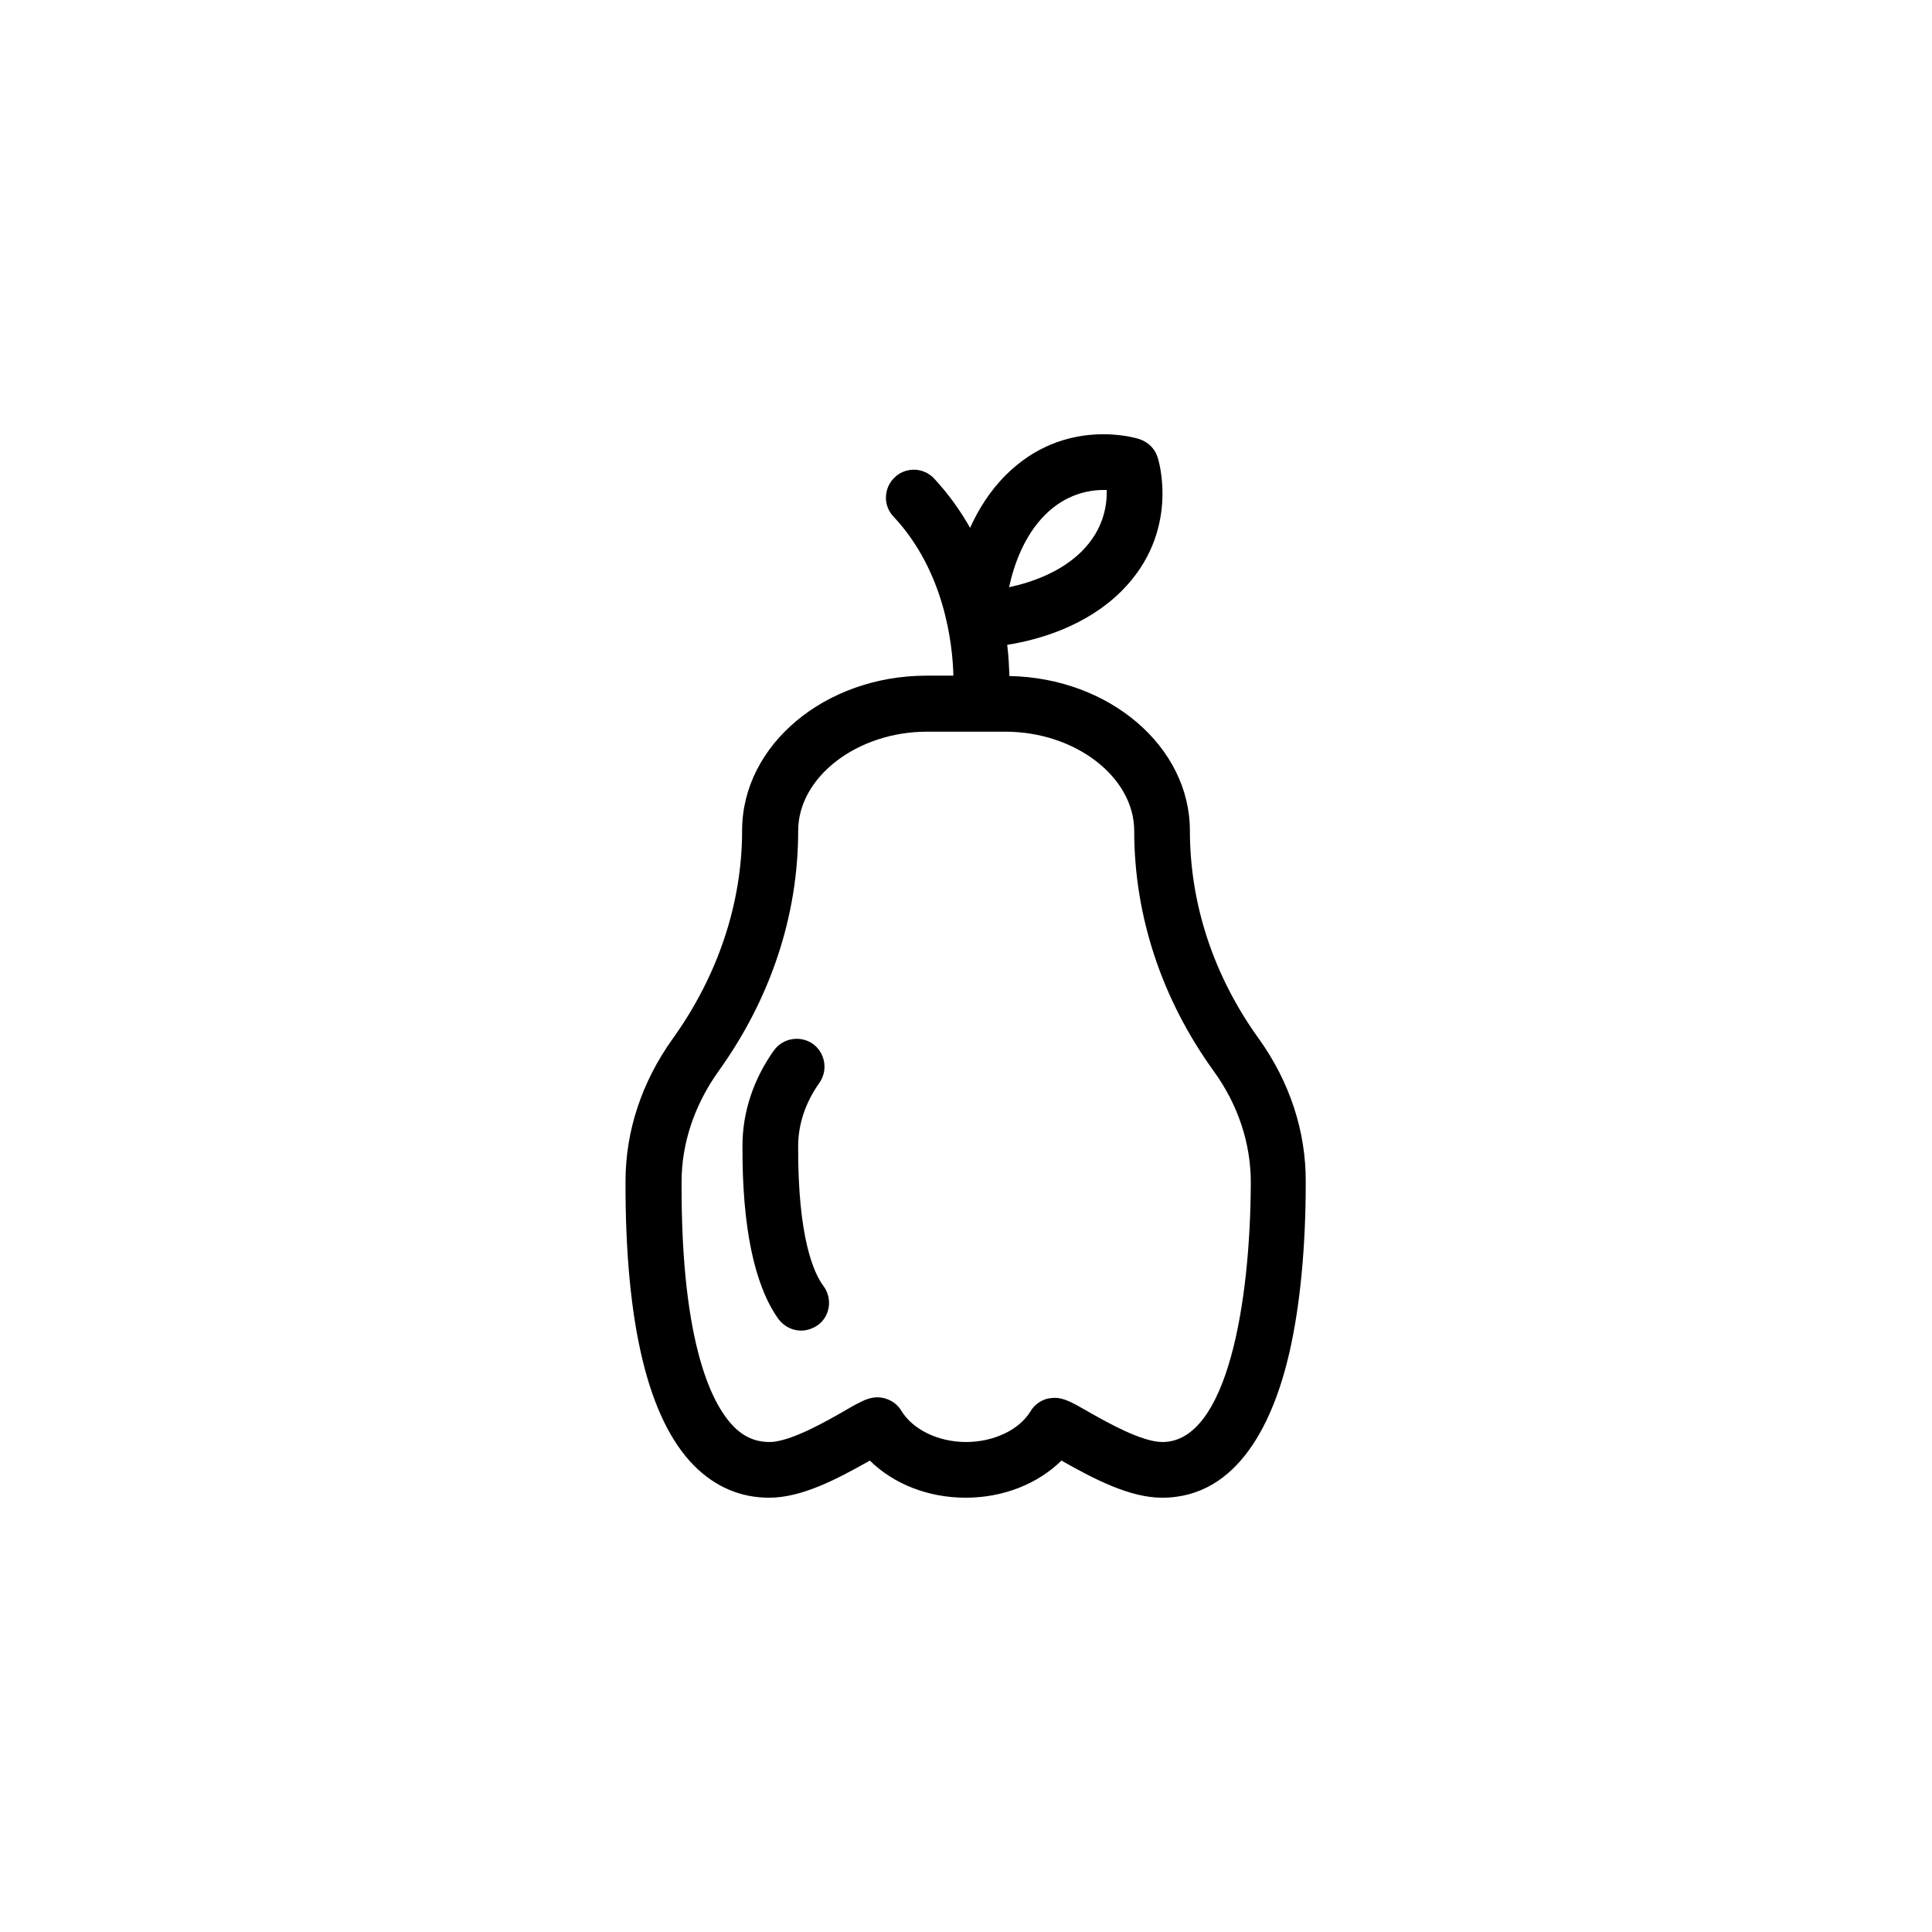 <?xml version="1.0" encoding="UTF-8"?>
<!-- Uploaded to: SVG Repo, www.svgrepo.com, Generator: SVG Repo Mixer Tools -->
<svg fill="#000000" width="800px" height="800px" version="1.1" viewBox="144 144 512 512" xmlns="http://www.w3.org/2000/svg">
 <g>
  <path d="m477.54 419.19c-11.906-16.531-18.203-35.621-18.203-55.004 0-22.336-21.352-40.539-47.824-41.031-0.098-2.262-0.195-5.019-0.59-8.266 8.07-1.277 20.859-4.82 30.309-14.27 15.645-15.645 9.84-34.637 9.543-35.426-0.688-2.262-2.461-4.035-4.82-4.82-0.789-0.297-19.777-6.102-35.426 9.543-4.231 4.231-7.281 9.152-9.445 13.973-2.559-4.527-5.707-8.953-9.543-13.086-2.754-2.953-7.477-3.148-10.43-0.297-2.953 2.754-3.148 7.477-0.297 10.43 13.383 14.27 15.645 33.457 15.844 42.117h-7.086c-26.961 0-48.906 18.402-48.906 41.031 0 19.285-6.394 38.473-18.402 55.203-8.168 11.414-12.496 24.402-12.496 37.785-0.098 37.785 6.004 63.074 18.203 75.375 5.609 5.609 12.301 8.461 19.875 8.461 8.562 0 17.809-4.82 26.668-9.84 6.297 6.199 15.449 9.84 25.387 9.84s19.09-3.641 25.387-9.84c8.855 5.019 18.203 9.84 26.668 9.84 20.566 0 29.719-20.961 33.75-38.473 2.856-12.496 4.328-28.043 4.328-45.066 0.102-13.48-4.227-26.668-12.492-38.18zm-56.582-138.75c5.41-5.41 11.414-6.594 15.547-6.594h0.789c0.098 4.035-0.789 10.43-6.594 16.234-5.609 5.609-13.383 8.266-19.285 9.543 1.277-5.898 3.934-13.574 9.543-19.184zm31.094 245.71c-5.512 0-14.859-5.312-19.875-8.168-3.938-2.262-6.199-3.543-8.66-3.543-0.59 0-1.18 0.098-1.871 0.195-1.871 0.492-3.543 1.672-4.527 3.344-3.051 5.019-9.84 8.168-17.121 8.168s-14.07-3.246-17.121-8.266c-0.984-1.672-2.656-2.856-4.527-3.344-3.344-0.789-5.609 0.492-10.527 3.344-4.625 2.656-14.367 8.266-19.875 8.266-3.641 0-6.691-1.277-9.445-4.035-5.312-5.312-14.07-20.762-13.875-64.945 0-10.234 3.445-20.367 9.742-29.227 13.875-19.285 21.156-41.328 21.156-63.762 0-14.27 15.645-26.273 34.145-26.273h20.762c18.5 0 34.145 12.004 34.145 26.273 0 22.535 7.281 44.574 21.059 63.664 6.496 8.953 9.84 19.188 9.84 29.52-0.098 31.691-6.199 68.789-23.422 68.789z"/>
  <path d="m355.52 447.72c0-5.805 1.969-11.609 5.609-16.727 2.363-3.344 1.574-7.969-1.672-10.332-3.344-2.363-7.969-1.574-10.332 1.672-5.41 7.578-8.363 16.336-8.363 25.289-0.098 21.551 3.148 37 9.543 45.953 1.477 1.969 3.738 3.051 6.004 3.051 1.477 0 2.953-0.492 4.328-1.379 3.344-2.363 4.035-6.988 1.672-10.332-2.656-3.445-6.891-12.988-6.789-37.195z"/>
 </g>
</svg>